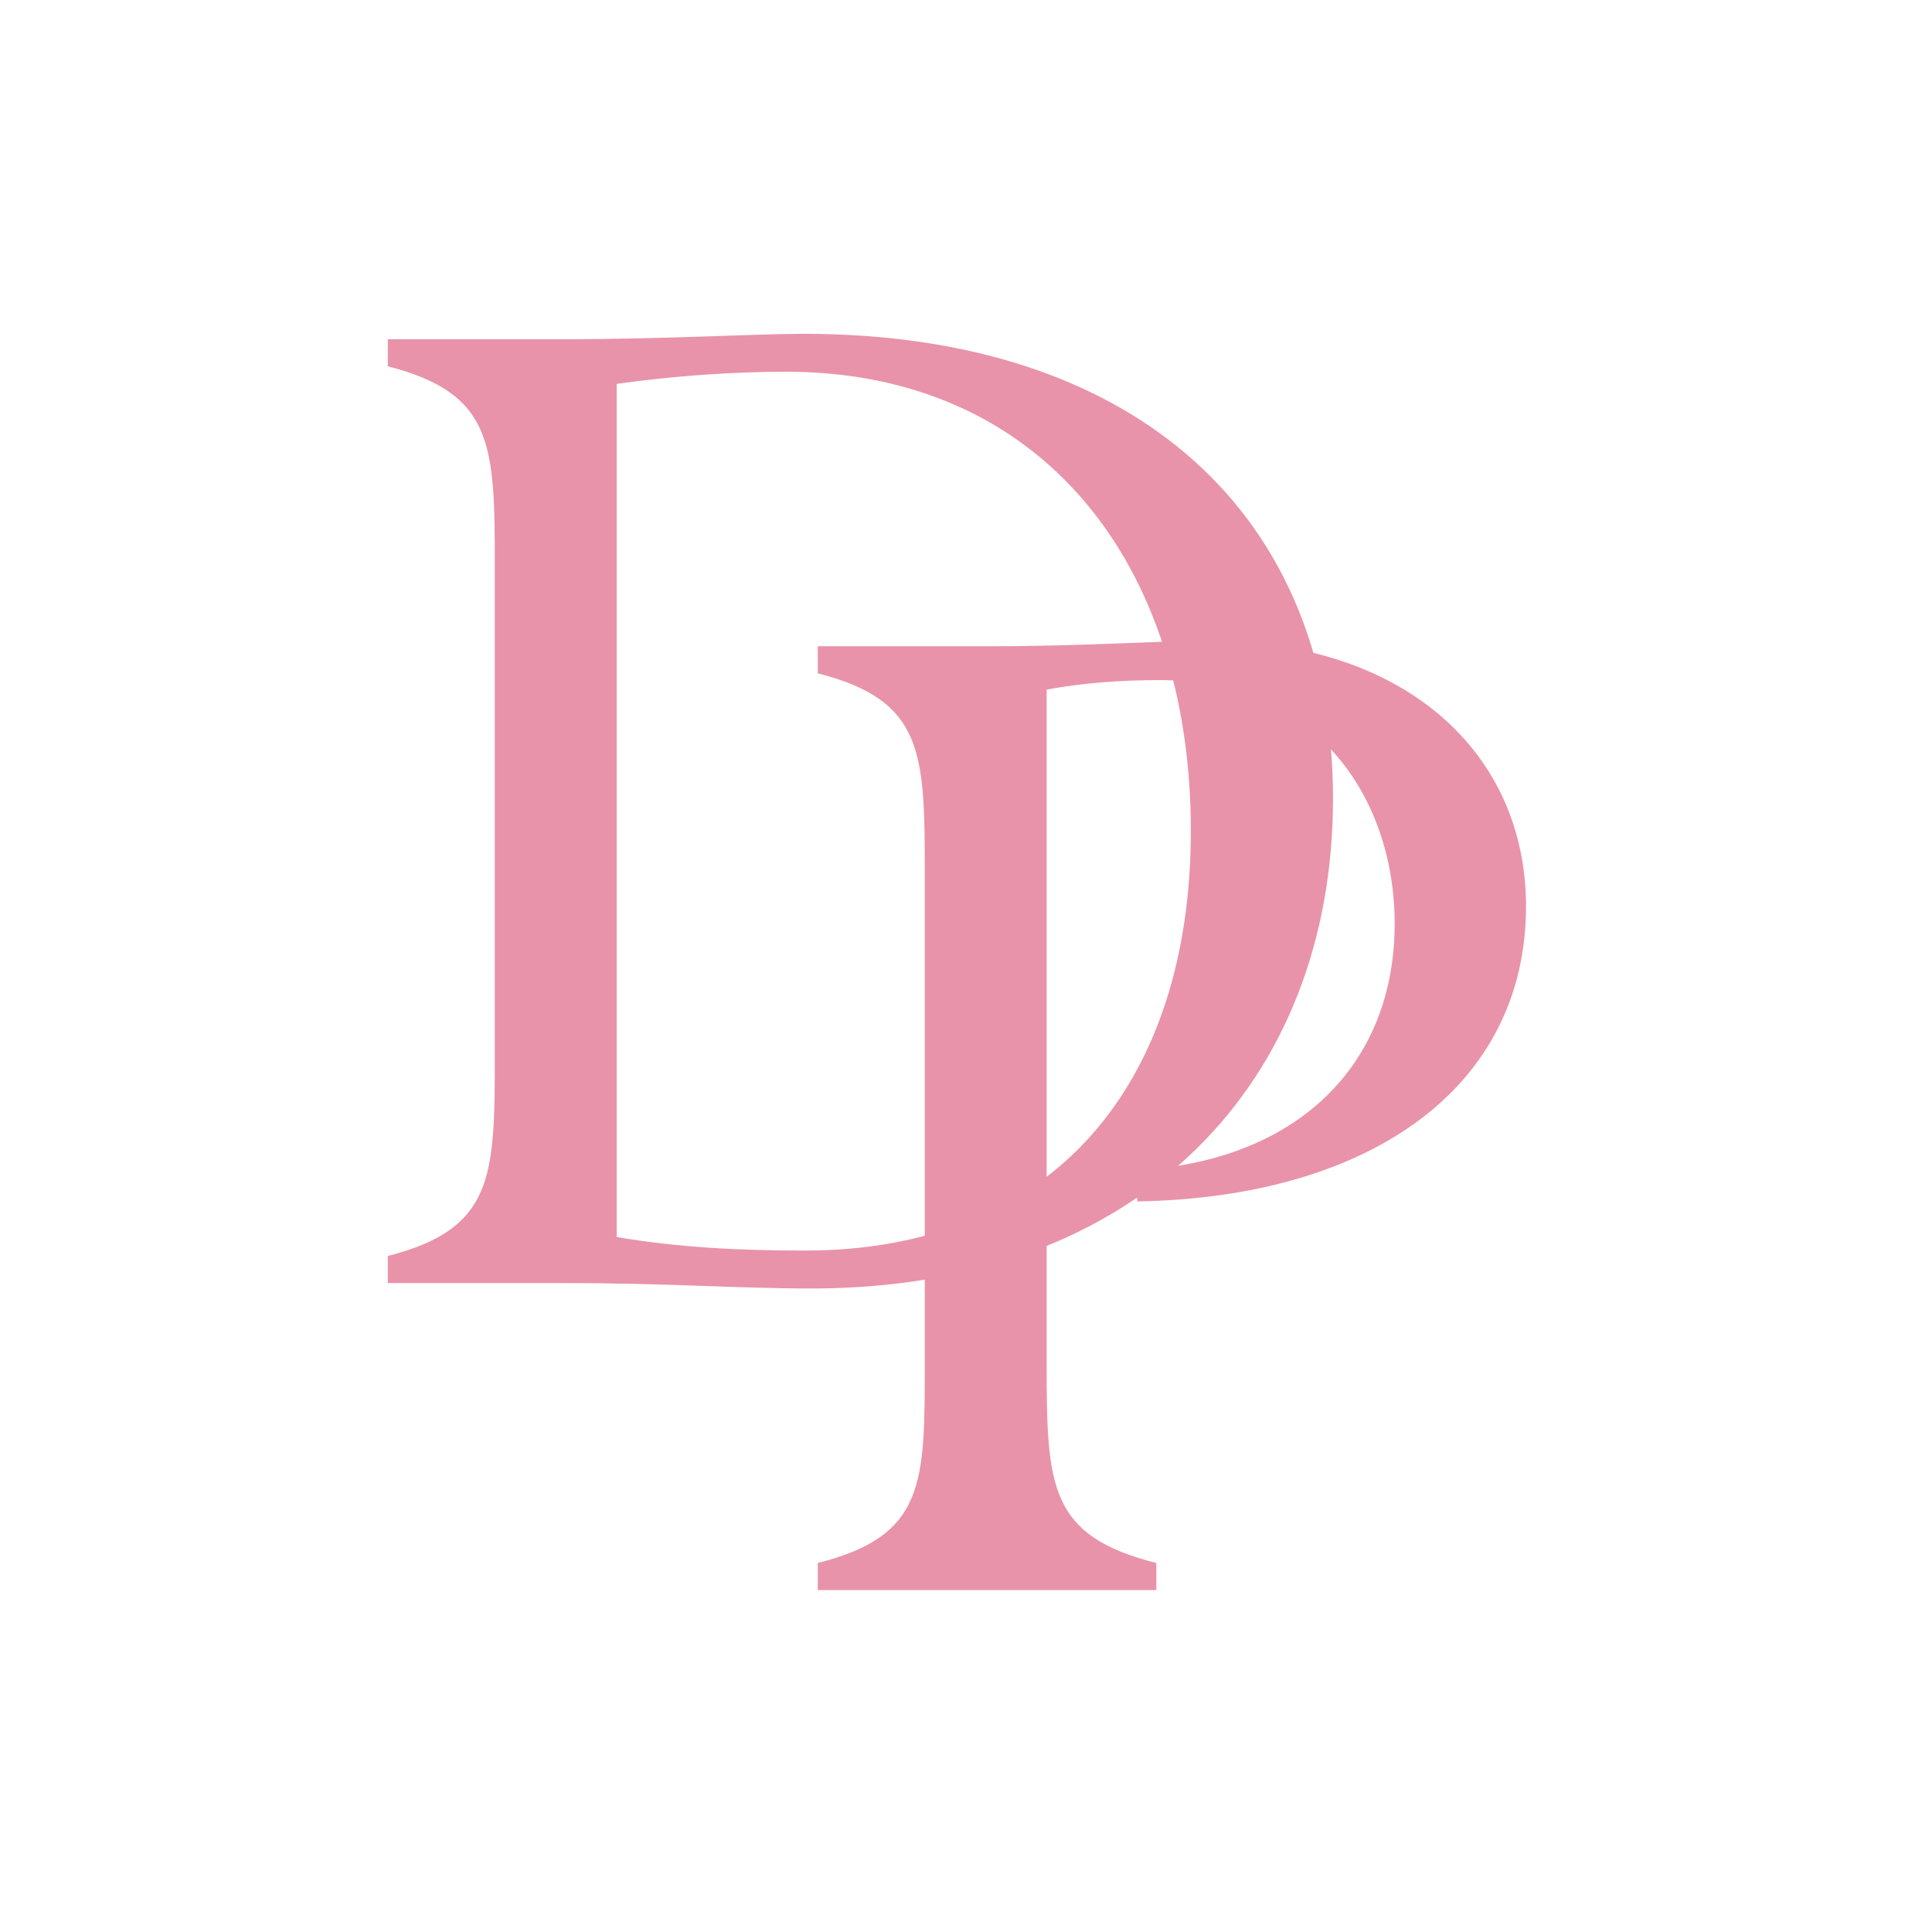 <?xml version="1.0" encoding="UTF-8"?>
<svg data-bbox="-375 -375 4500 4500" height="5000" viewBox="0 0 3750 3750" width="5000" xmlns="http://www.w3.org/2000/svg" data-type="color">
    <g>
        <path fill="#ffffff" d="M4125-375v4500H-375V-375h4500z" data-color="1"/>
        <path fill="#ffffff" d="M4125-375v4500H-375V-375h4500z" data-color="1"/>
        <path d="M2207.64 2331.969c454.714-7.887 754.355-223.418 754.355-572.997 0-294.382-231.3-515.171-617.676-515.171-94.625 0-244.445 10.515-415.293 10.515h-341.695v52.567c205.02 52.57 207.648 152.449 207.648 386.379v954.117c0 233.93 0 333.808-207.648 386.375v52.57h657.105v-52.57c-207.644-52.567-212.902-147.192-212.902-386.375V1338.426c70.969-13.145 147.192-18.399 218.16-18.399 304.899 0 457.344 228.672 457.344 473.113 0 273.356-189.246 462.602-504.656 478.375Zm0 0" fill="#e893aa" data-color="2"/>
        <path d="M1559.663 647.904c-94.621 0-265.469 10.515-465.23 10.515H752.74v52.567c205.016 52.57 207.645 152.449 207.645 386.379v954.117c0 233.93-2.63 333.808-207.645 386.375v52.57h341.691c207.649 0 331.184 10.516 481.004 10.516 636.075 0 1011.942-399.524 1011.942-951.489 0-541.457-373.238-901.55-1027.715-901.55Zm2.629 1779.441c-120.906 0-241.813-5.258-365.348-26.285V745.157c110.39-15.773 228.672-23.656 328.551-23.656 496.77 0 785.898 373.235 785.898 891.035 0 483.63-260.214 814.809-749.101 814.809Zm0 0" fill="#e893aa" data-color="2"/>
    </g>
</svg>
